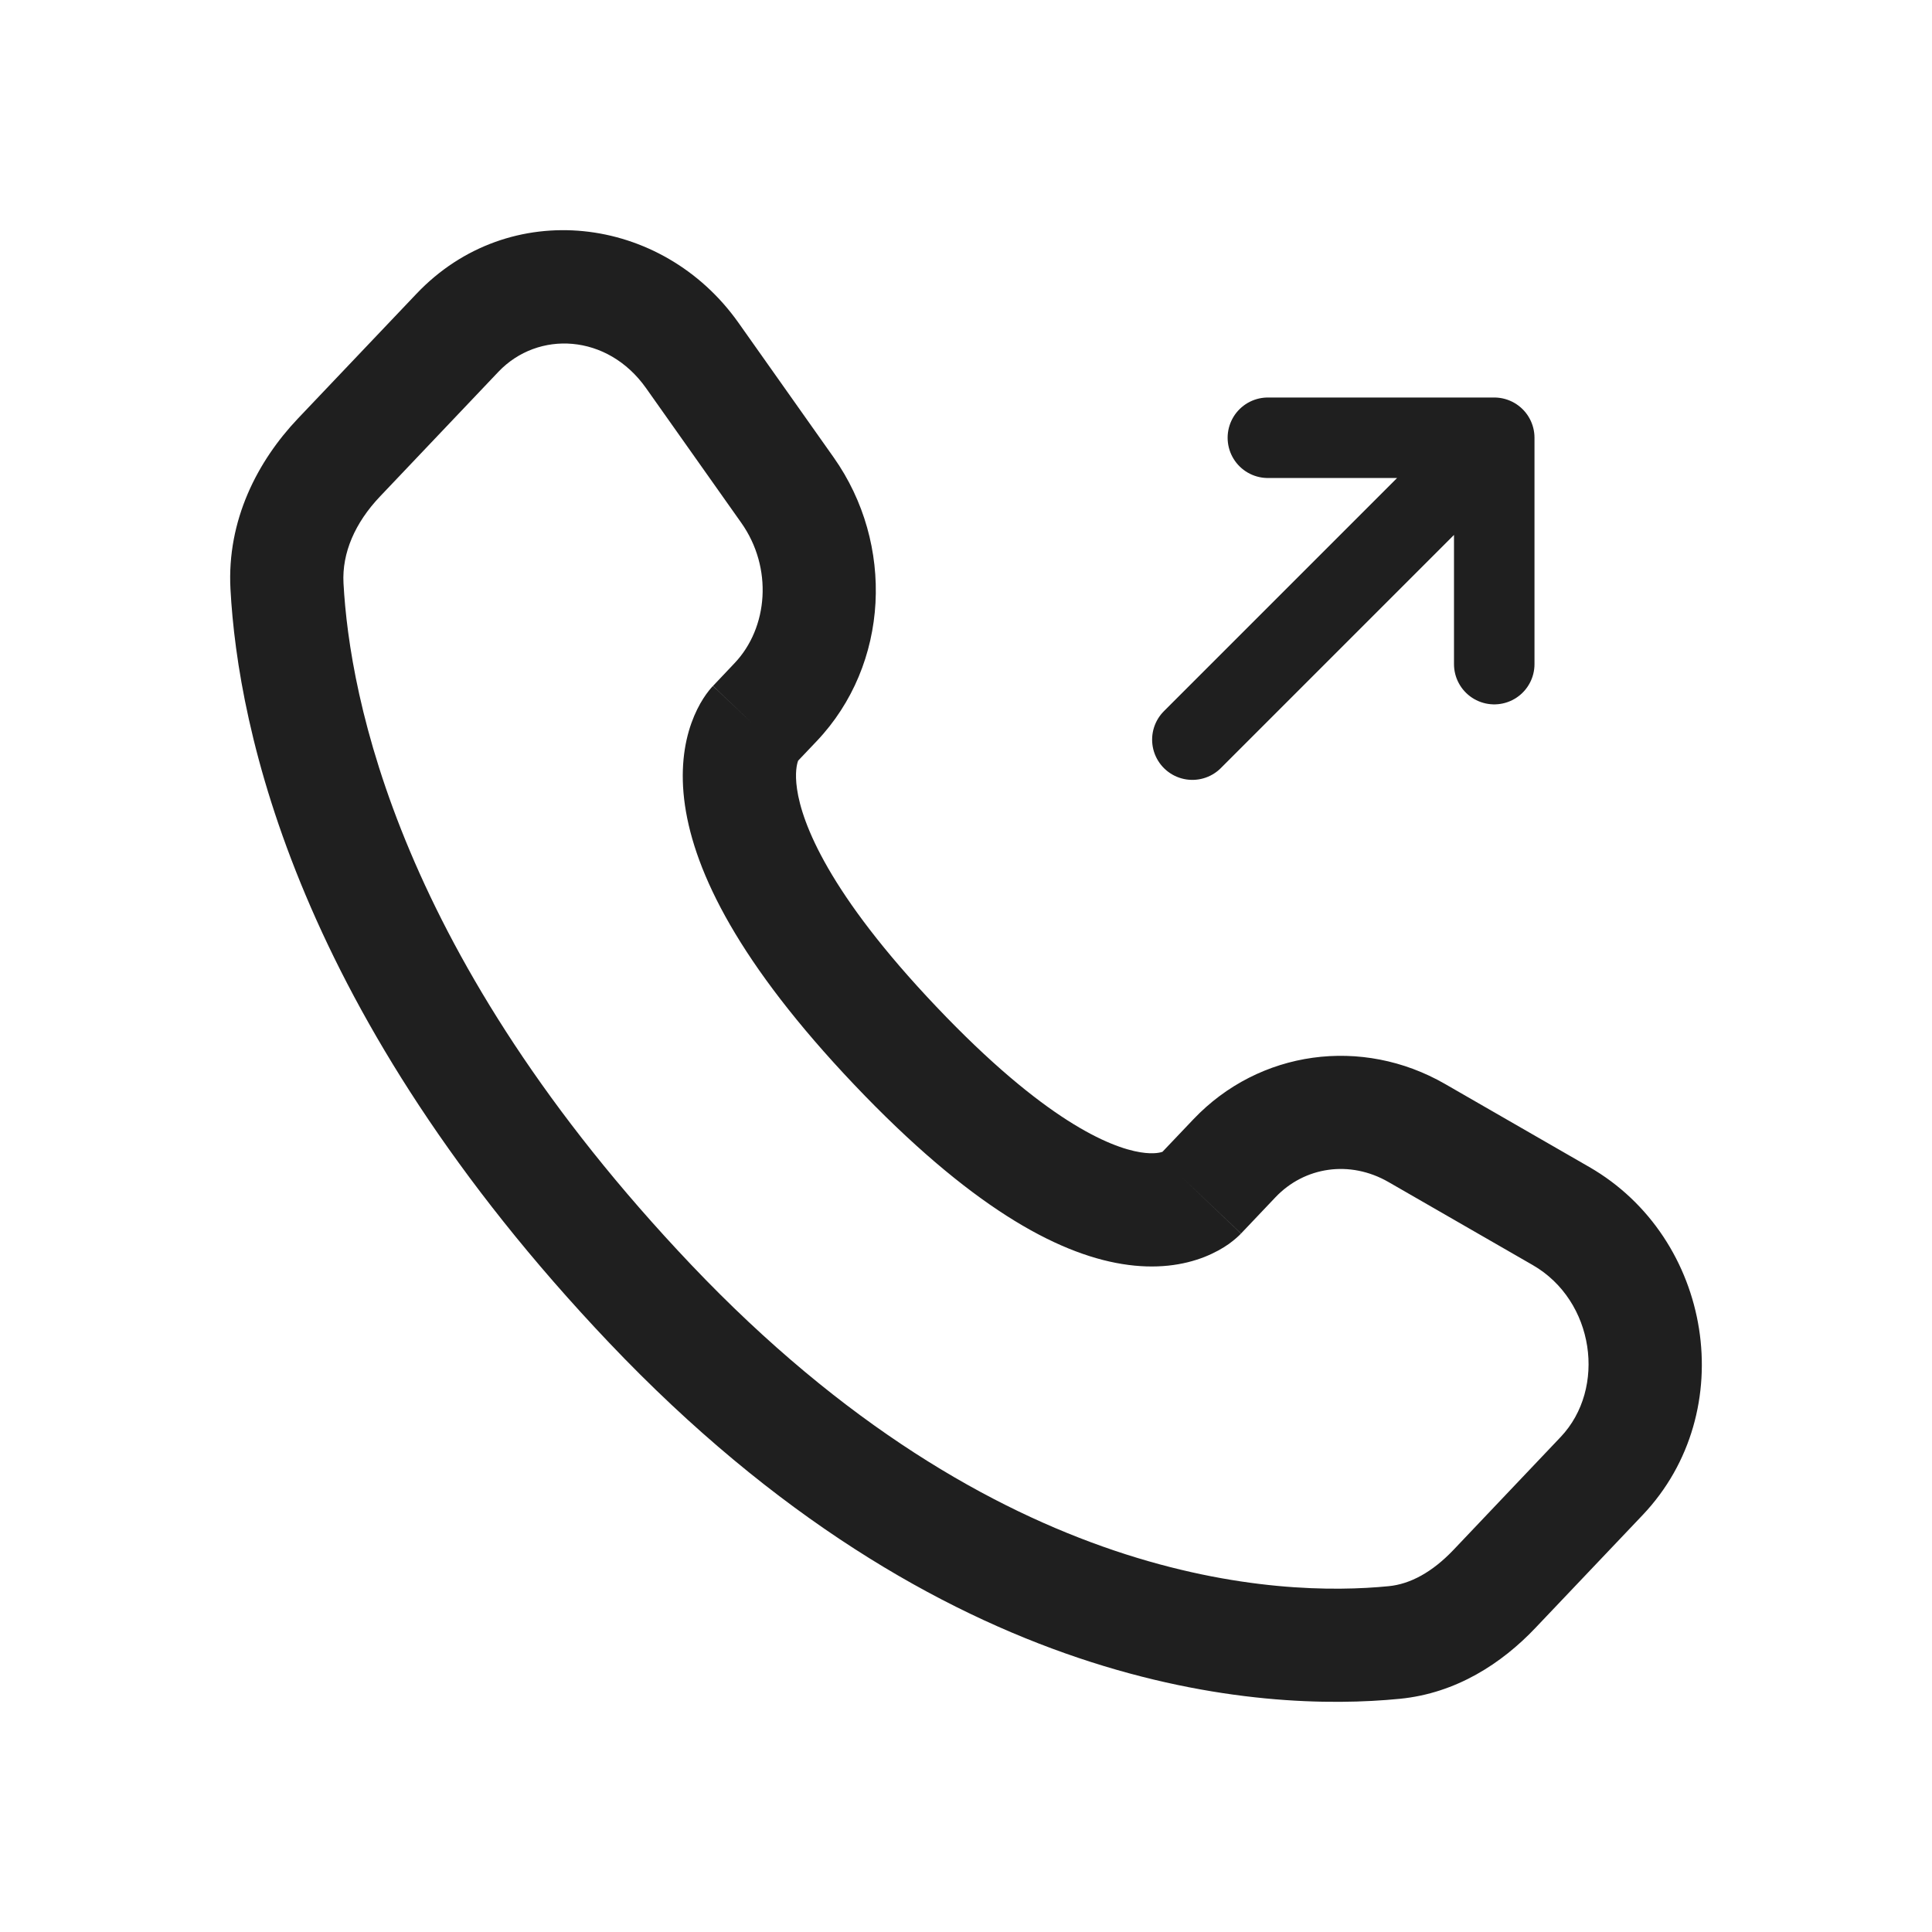 <svg width="24" height="24" viewBox="0 0 24 24" fill="none" xmlns="http://www.w3.org/2000/svg">
<path d="M15.417 15.323L15.844 14.873L14.824 13.905L14.397 14.354L15.417 15.323ZM17.249 14.684L19.04 15.715L19.741 14.496L17.95 13.465L17.249 14.684ZM19.386 17.852L18.054 19.255L19.073 20.223L20.405 18.821L19.386 17.852ZM17.252 19.704C15.907 19.837 12.397 19.723 8.587 15.712L7.567 16.68C11.72 21.052 15.681 21.272 17.39 21.103L17.252 19.704ZM8.587 15.712C4.953 11.886 4.343 8.659 4.267 7.244L2.863 7.319C2.956 9.053 3.692 12.601 7.567 16.68L8.587 15.712ZM9.876 9.49L10.145 9.207L9.125 8.238L8.857 8.521L9.876 9.49ZM10.356 5.682L9.174 4.01L8.026 4.822L9.208 6.494L10.356 5.682ZM5.173 3.65L3.701 5.199L4.721 6.167L6.192 4.618L5.173 3.65ZM9.366 9.005C8.857 8.521 8.856 8.522 8.855 8.523C8.855 8.523 8.854 8.524 8.854 8.524C8.853 8.525 8.852 8.526 8.851 8.527C8.849 8.529 8.847 8.531 8.845 8.533C8.842 8.537 8.837 8.542 8.833 8.547C8.824 8.557 8.815 8.569 8.804 8.582C8.784 8.608 8.76 8.64 8.736 8.678C8.687 8.755 8.634 8.856 8.589 8.982C8.497 9.24 8.447 9.581 8.509 10.006C8.632 10.843 9.18 11.967 10.612 13.475L11.632 12.506C10.293 11.097 9.963 10.229 9.901 9.802C9.871 9.596 9.901 9.488 9.913 9.454C9.92 9.435 9.925 9.429 9.92 9.436C9.918 9.439 9.914 9.446 9.907 9.455C9.903 9.459 9.899 9.464 9.894 9.47C9.891 9.473 9.889 9.476 9.886 9.479C9.884 9.481 9.883 9.483 9.881 9.484C9.88 9.485 9.879 9.486 9.879 9.487C9.878 9.487 9.878 9.488 9.877 9.488C9.877 9.489 9.876 9.49 9.366 9.005ZM10.612 13.475C12.04 14.978 13.118 15.569 13.94 15.702C14.363 15.771 14.704 15.716 14.963 15.614C15.089 15.564 15.19 15.506 15.265 15.453C15.302 15.426 15.333 15.401 15.358 15.379C15.371 15.367 15.382 15.357 15.392 15.348C15.397 15.343 15.401 15.339 15.405 15.335C15.407 15.333 15.409 15.331 15.411 15.329L15.414 15.326C15.415 15.325 15.415 15.325 15.415 15.324C15.416 15.324 15.417 15.323 14.907 14.839C14.397 14.354 14.398 14.354 14.398 14.353C14.399 14.353 14.399 14.352 14.4 14.352L14.402 14.349C14.404 14.348 14.405 14.346 14.407 14.344C14.41 14.341 14.413 14.338 14.416 14.335C14.422 14.33 14.427 14.325 14.431 14.321C14.44 14.313 14.447 14.308 14.451 14.305C14.46 14.299 14.459 14.301 14.447 14.306C14.429 14.313 14.344 14.343 14.166 14.314C13.789 14.253 12.974 13.92 11.632 12.506L10.612 13.475ZM9.174 4.01C8.224 2.666 6.322 2.439 5.173 3.65L6.192 4.618C6.683 4.102 7.546 4.143 8.026 4.822L9.174 4.01ZM4.267 7.244C4.247 6.869 4.41 6.494 4.721 6.167L3.701 5.199C3.199 5.728 2.817 6.462 2.863 7.319L4.267 7.244ZM18.054 19.255C17.792 19.53 17.518 19.678 17.252 19.704L17.39 21.103C18.091 21.034 18.658 20.661 19.073 20.223L18.054 19.255ZM10.145 9.207C11.052 8.252 11.116 6.757 10.356 5.682L9.208 6.494C9.604 7.054 9.543 7.798 9.125 8.238L10.145 9.207ZM19.04 15.715C19.809 16.158 19.96 17.248 19.386 17.852L20.405 18.821C21.628 17.533 21.272 15.377 19.741 14.496L19.04 15.715ZM15.844 14.873C16.205 14.493 16.768 14.407 17.249 14.684L17.95 13.465C16.921 12.873 15.643 13.043 14.824 13.905L15.844 14.873Z" fill="#1F1F1F"/>
<path d="M14.812 9.188L18.562 5.438M18.562 5.438V8.25M18.562 5.438H15.75" stroke="#1F1F1F" stroke-linecap="round" stroke-linejoin="round"/>
</svg>
